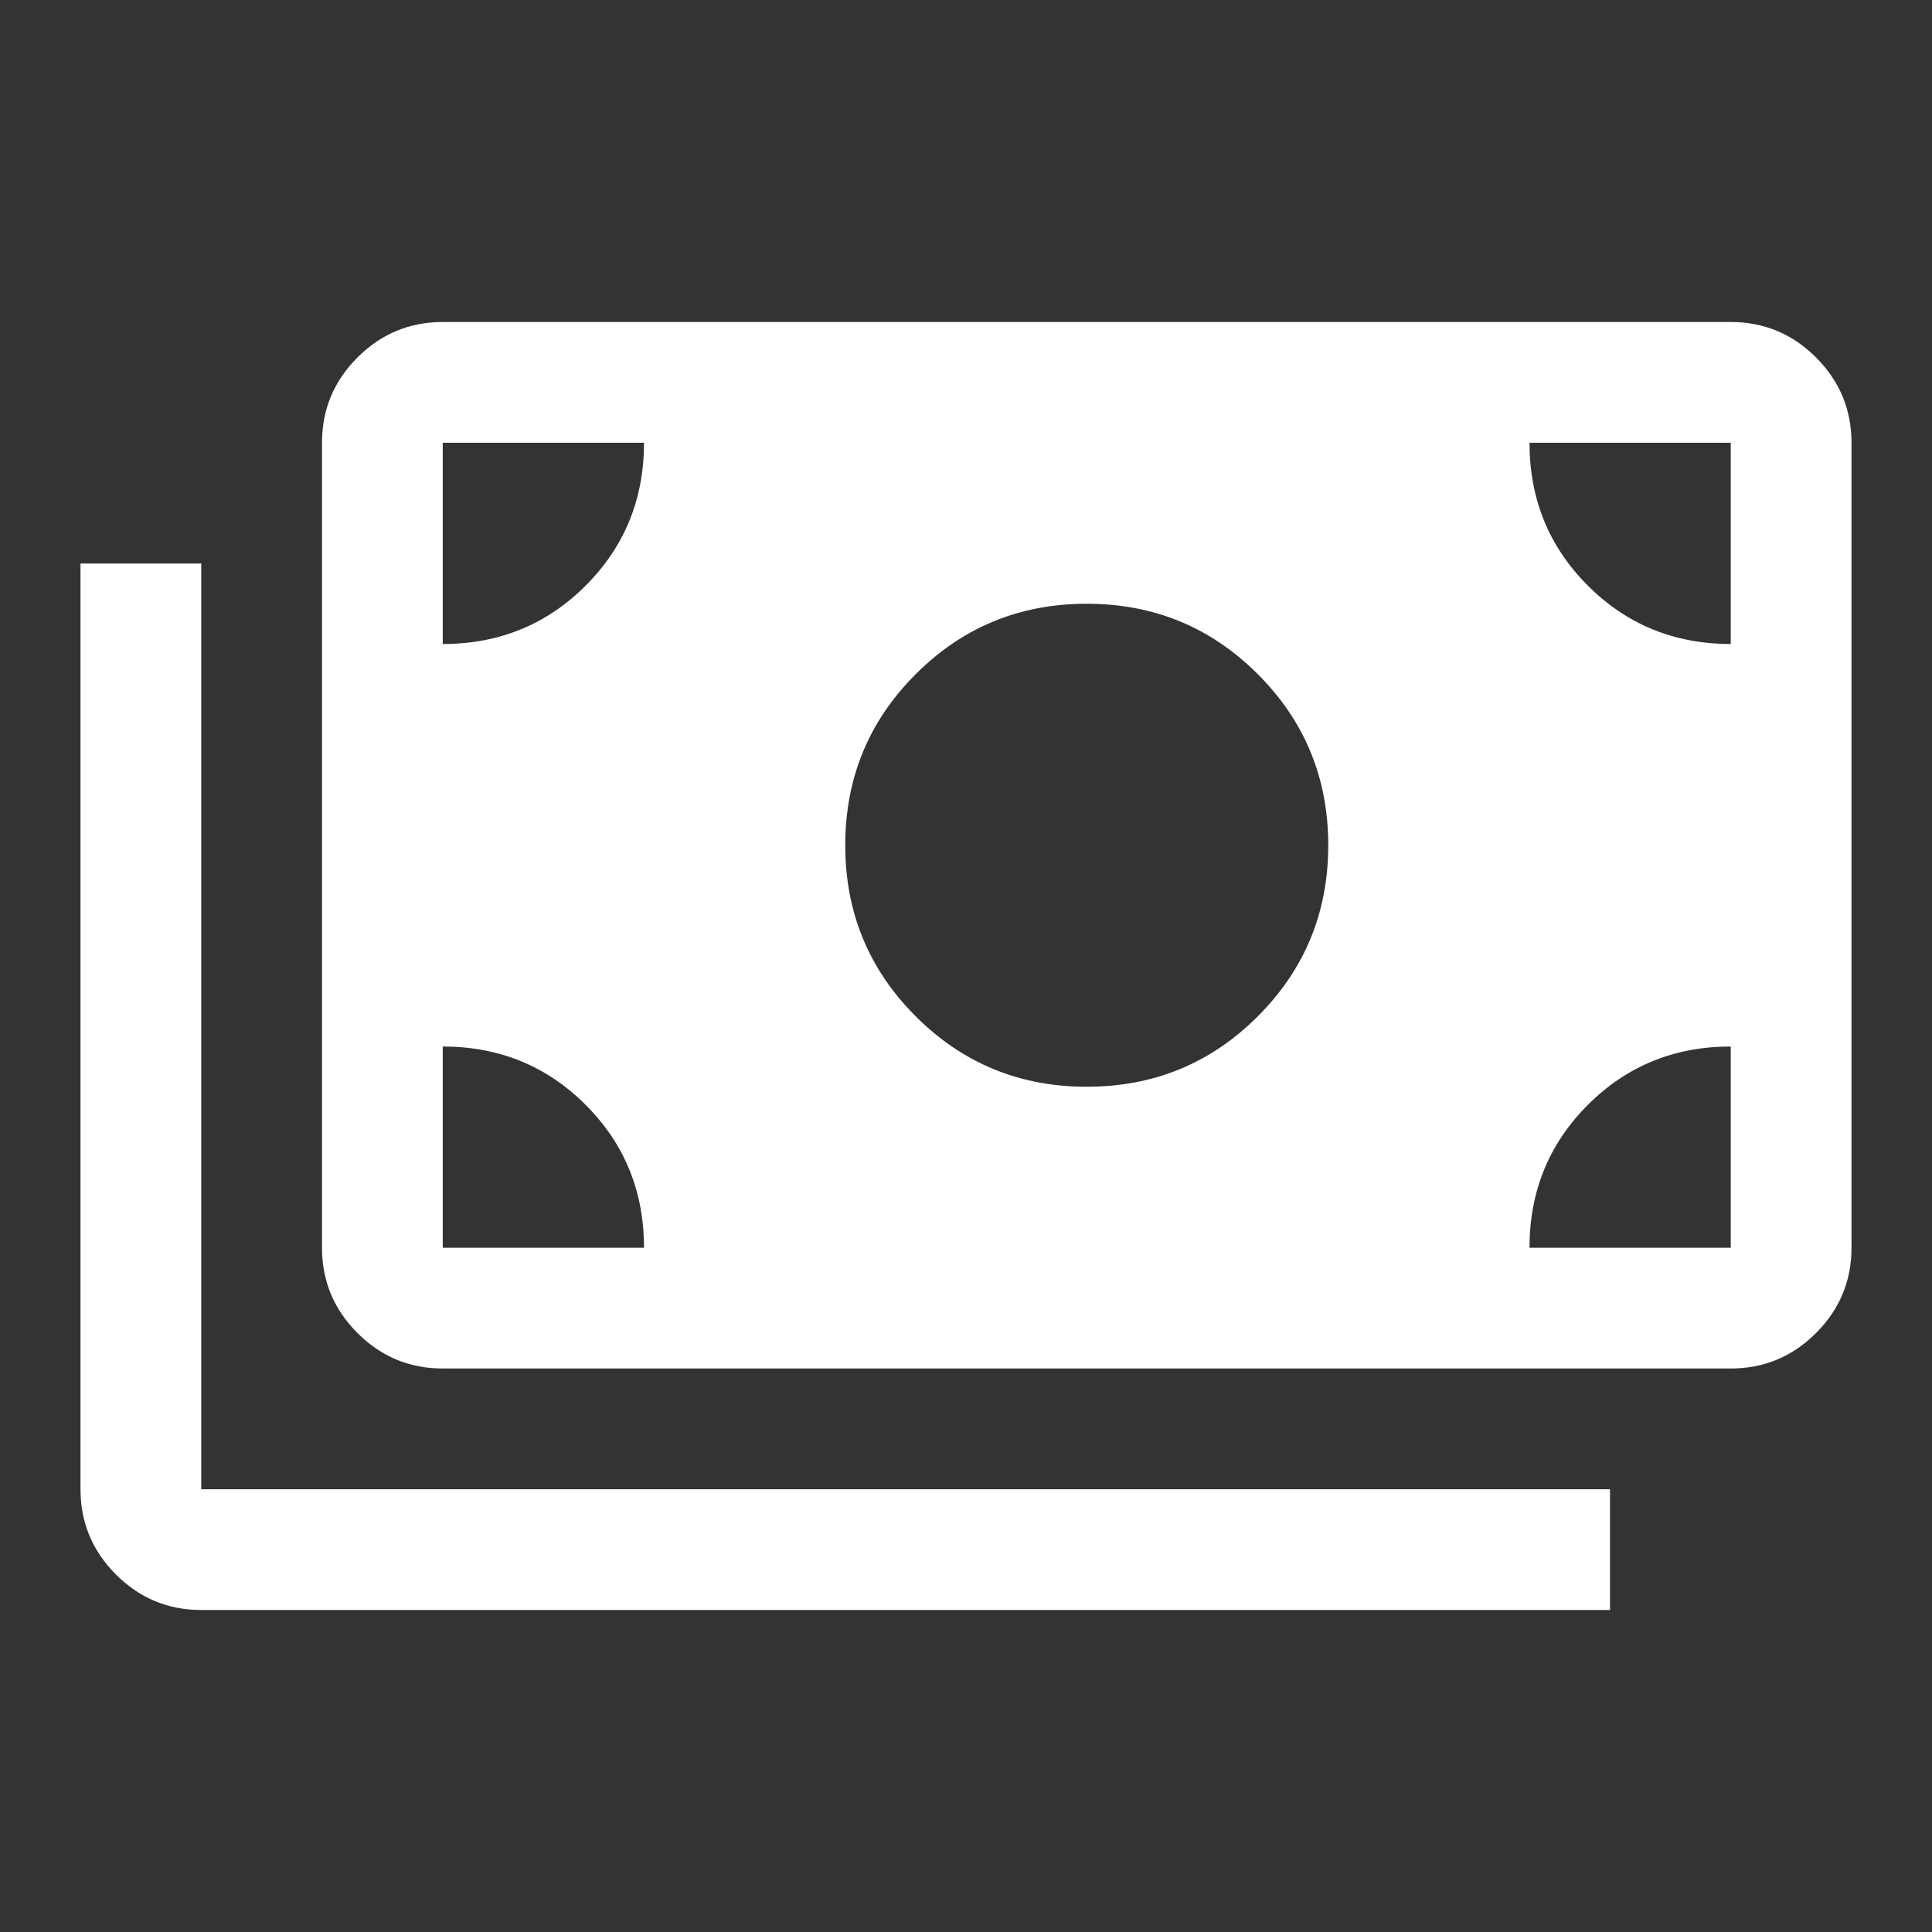 <svg width="48" height="48" viewBox="0 0 48 48" fill="none" xmlns="http://www.w3.org/2000/svg">
<rect x="0" y="0" width="48" height="48" fill="#333333" stroke="none"/>
<path d="M5 40C4.175 40 3.469 39.706 2.881 39.119C2.294 38.531 2 37.825 2 37V14H5V37H40V40H5ZM11 34C10.175 34 9.469 33.706 8.881 33.119C8.294 32.531 8 31.825 8 31V11C8 10.175 8.294 9.469 8.881 8.881C9.469 8.294 10.175 8 11 8H43C43.825 8 44.531 8.294 45.119 8.881C45.706 9.469 46 10.175 46 11V31C46 31.825 45.706 32.531 45.119 33.119C44.531 33.706 43.825 34 43 34H11ZM16 31C16 29.6 15.517 28.417 14.55 27.45C13.583 26.483 12.4 26 11 26V31H16ZM38 31H43V26C41.6 26 40.417 26.483 39.45 27.45C38.483 28.417 38 29.6 38 31ZM27 27C28.667 27 30.083 26.417 31.25 25.25C32.417 24.083 33 22.667 33 21C33 19.333 32.417 17.917 31.25 16.75C30.083 15.583 28.667 15 27 15C25.333 15 23.917 15.583 22.75 16.75C21.583 17.917 21 19.333 21 21C21 22.667 21.583 24.083 22.75 25.25C23.917 26.417 25.333 27 27 27ZM11 16C12.4 16 13.583 15.517 14.55 14.55C15.517 13.583 16 12.4 16 11H11V16ZM43 16V11H38C38 12.4 38.483 13.583 39.45 14.55C40.417 15.517 41.6 16 43 16Z" fill="white"/>
</svg>
